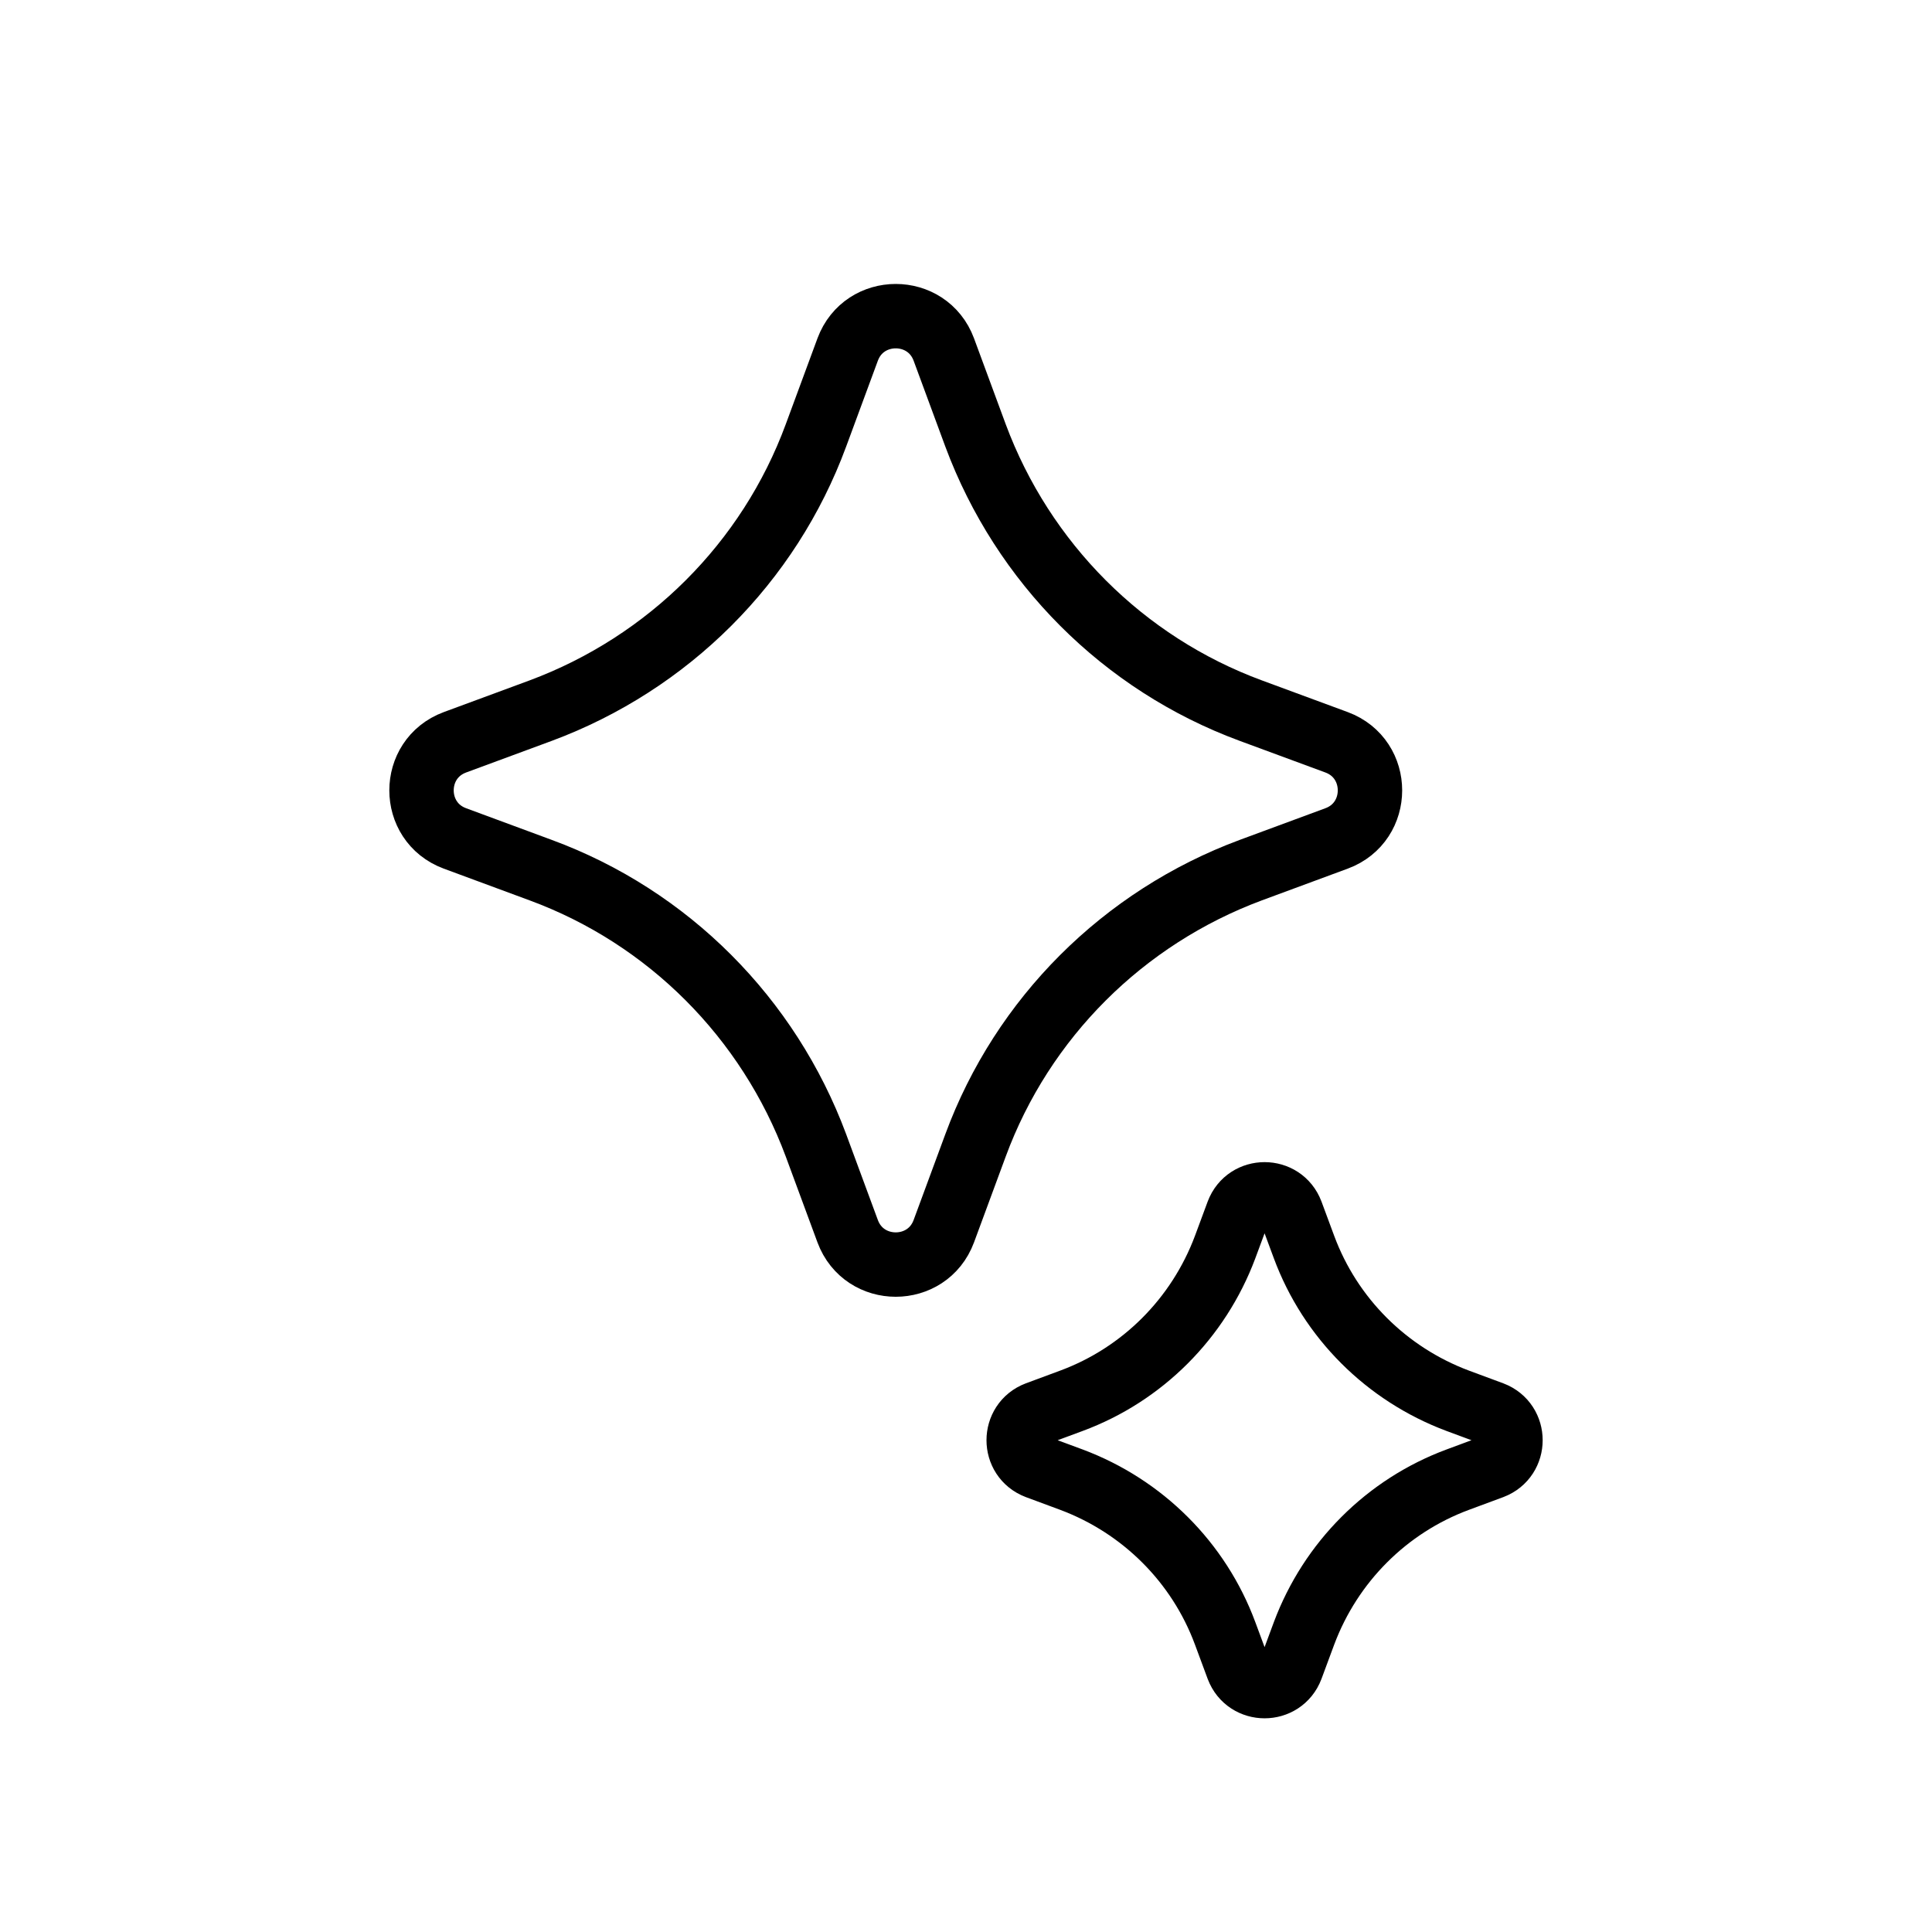 <svg width="45" height="45" viewBox="0 0 45 45" fill="none" xmlns="http://www.w3.org/2000/svg">
<path d="M19.005 10.142L19.744 8.14C20.129 7.105 21.598 7.105 21.983 8.14L22.722 10.142C23.826 13.11 26.163 15.456 29.131 16.551L31.133 17.29C32.168 17.675 32.168 19.144 31.133 19.528L29.131 20.268C26.163 21.372 23.817 23.709 22.722 26.677L21.983 28.678C21.598 29.713 20.129 29.713 19.744 28.678L19.005 26.677C17.901 23.709 15.564 21.362 12.596 20.268L10.595 19.528C9.559 19.144 9.559 17.675 10.595 17.29L12.596 16.551C15.564 15.446 17.911 13.11 19.005 10.142Z" stroke="black" stroke-width="1.5" stroke-miterlimit="10"/>
<path d="M28.535 29.049L28.832 28.248C29.049 27.675 29.86 27.675 30.077 28.248L30.374 29.049C30.986 30.699 32.291 32.004 33.951 32.626L34.752 32.923C35.325 33.14 35.325 33.951 34.752 34.168L33.951 34.465C32.301 35.078 30.996 36.382 30.374 38.042L30.077 38.843C29.86 39.416 29.049 39.416 28.832 38.843L28.535 38.042C27.923 36.392 26.618 35.087 24.958 34.465L24.157 34.168C23.584 33.951 23.584 33.14 24.157 32.923L24.958 32.626C26.608 32.014 27.913 30.709 28.535 29.049Z" stroke="black" stroke-width="1.5" stroke-miterlimit="10"/>
</svg>
